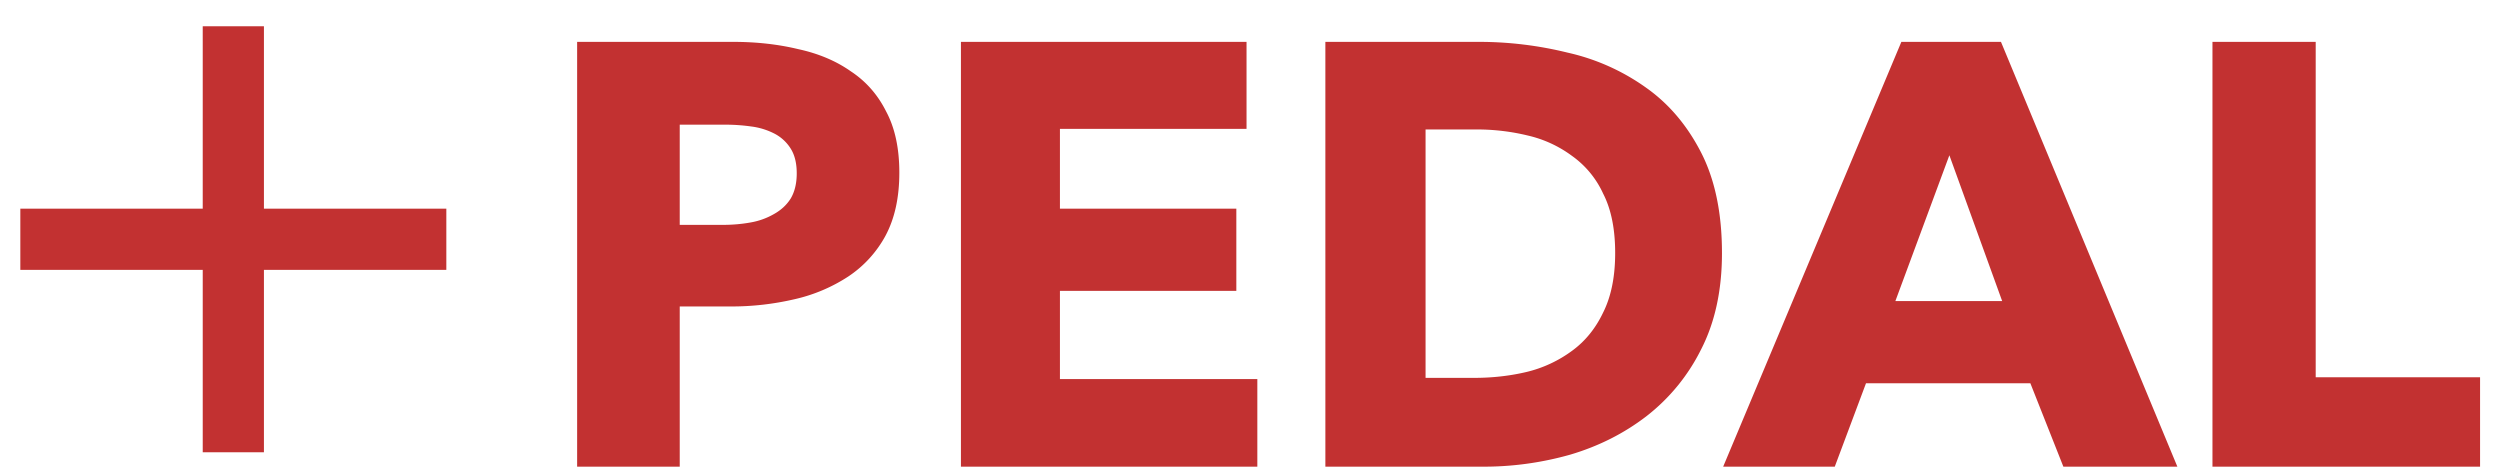 <svg width="75" height="14" viewBox="0 0 75 14" fill="none" xmlns="http://www.w3.org/2000/svg"><path d="M13.39 8.096H7.918v5.472H6.082V8.096H.61V6.26h5.472V.788h1.836V6.26h5.472v1.836zM26.98 5.18c0 .744-.138 1.374-.414 1.89a3.422 3.422 0 01-1.116 1.224 4.926 4.926 0 01-1.62.684 8.304 8.304 0 01-1.908.216h-1.53V14h-3.078V1.256h4.68c.696 0 1.344.072 1.944.216.612.132 1.14.354 1.584.666.456.3.81.702 1.062 1.206.264.492.396 1.104.396 1.836zm-3.078.018c0-.3-.06-.546-.18-.738a1.254 1.254 0 00-.486-.45 2.093 2.093 0 00-.702-.216 5.599 5.599 0 00-.792-.054h-1.35v3.006h1.296c.288 0 .564-.024.828-.072a2.12 2.12 0 00.702-.252c.216-.12.384-.276.504-.468.12-.204.18-.456.18-.756zM28.828 14V1.256h8.568v2.61h-5.598V6.26h5.292v2.466h-5.292v2.646h5.922V14h-8.892zm22.831-6.408c0 1.116-.21 2.082-.63 2.898a5.8 5.8 0 01-1.638 1.998c-.672.516-1.434.9-2.286 1.152-.852.24-1.716.36-2.592.36h-4.752V1.256h4.608c.9 0 1.788.108 2.664.324a6.476 6.476 0 012.34 1.044c.684.48 1.236 1.128 1.656 1.944.42.816.63 1.824.63 3.024zm-3.204 0c0-.72-.12-1.314-.36-1.782a2.825 2.825 0 00-.936-1.134 3.57 3.57 0 00-1.332-.612 6.434 6.434 0 00-1.53-.18h-1.53v7.452h1.458c.552 0 1.08-.06 1.584-.18a3.786 3.786 0 001.35-.63c.396-.288.708-.672.936-1.152.24-.48.36-1.074.36-1.782zM61.901 14l-.99-2.502H55.98L55.043 14h-3.348l5.346-12.744h2.988L65.321 14h-3.42zm-3.42-9.342l-1.62 4.374h3.204l-1.584-4.374zM66.374 14V1.256h3.097v10.062h4.931V14h-8.028z" fill="#C23131"/></svg>